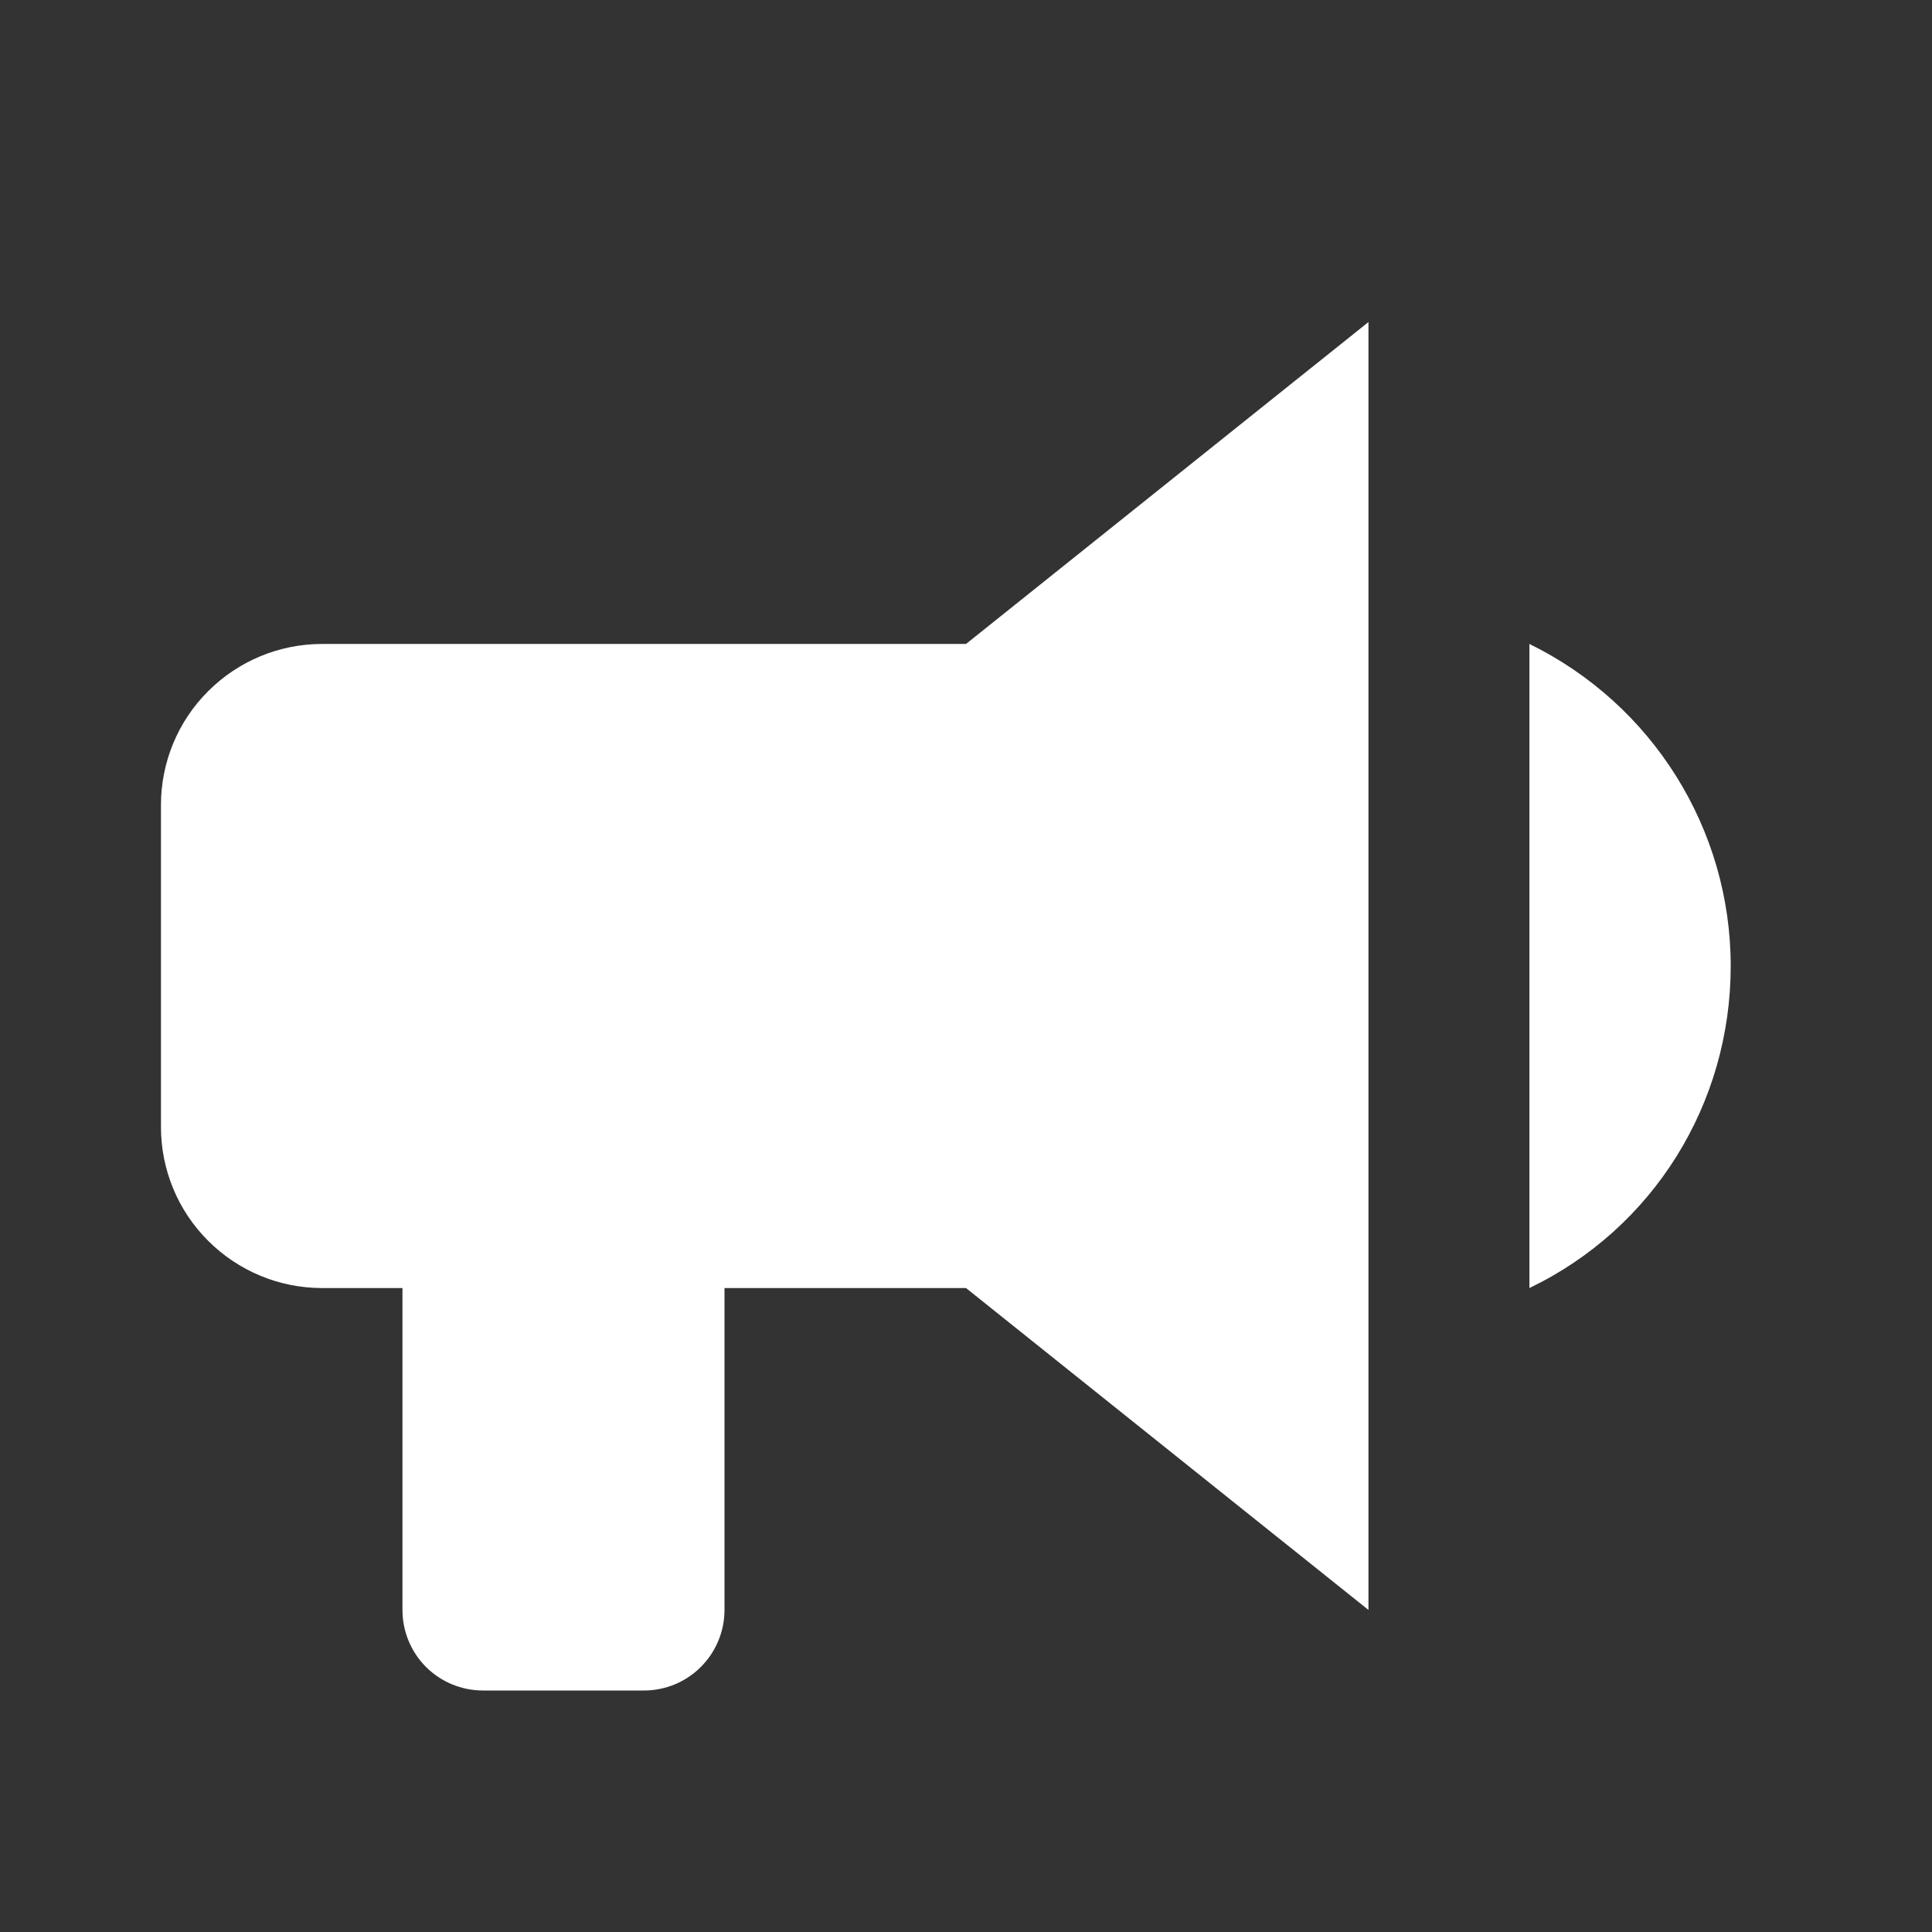 <?xml version="1.0" encoding="UTF-8"?>
<svg xmlns="http://www.w3.org/2000/svg" width="16" height="16" viewBox="0 0 16 16" fill="none">
  <rect x="0" y="0" width="16" height="16" fill="#333333" stroke="none"/>
  <path d="M8 5.333H2.666C2.313 5.333 1.974 5.474 1.724 5.724C1.473 5.974 1.333 6.313 1.333 6.667V9.333C1.333 9.687 1.473 10.026 1.724 10.276C1.974 10.526 2.313 10.667 2.666 10.667H3.333V13.333C3.333 13.51 3.403 13.68 3.528 13.805C3.653 13.93 3.823 14 4 14H5.333C5.51 14 5.679 13.93 5.804 13.805C5.929 13.68 6 13.51 6 13.333V10.667H8L11.333 13.333V2.667L8 5.333ZM14.333 8C14.333 9.14 13.693 10.173 12.666 10.667V5.333C13.686 5.833 14.333 6.867 14.333 8Z" fill="white"></path>
</svg>
